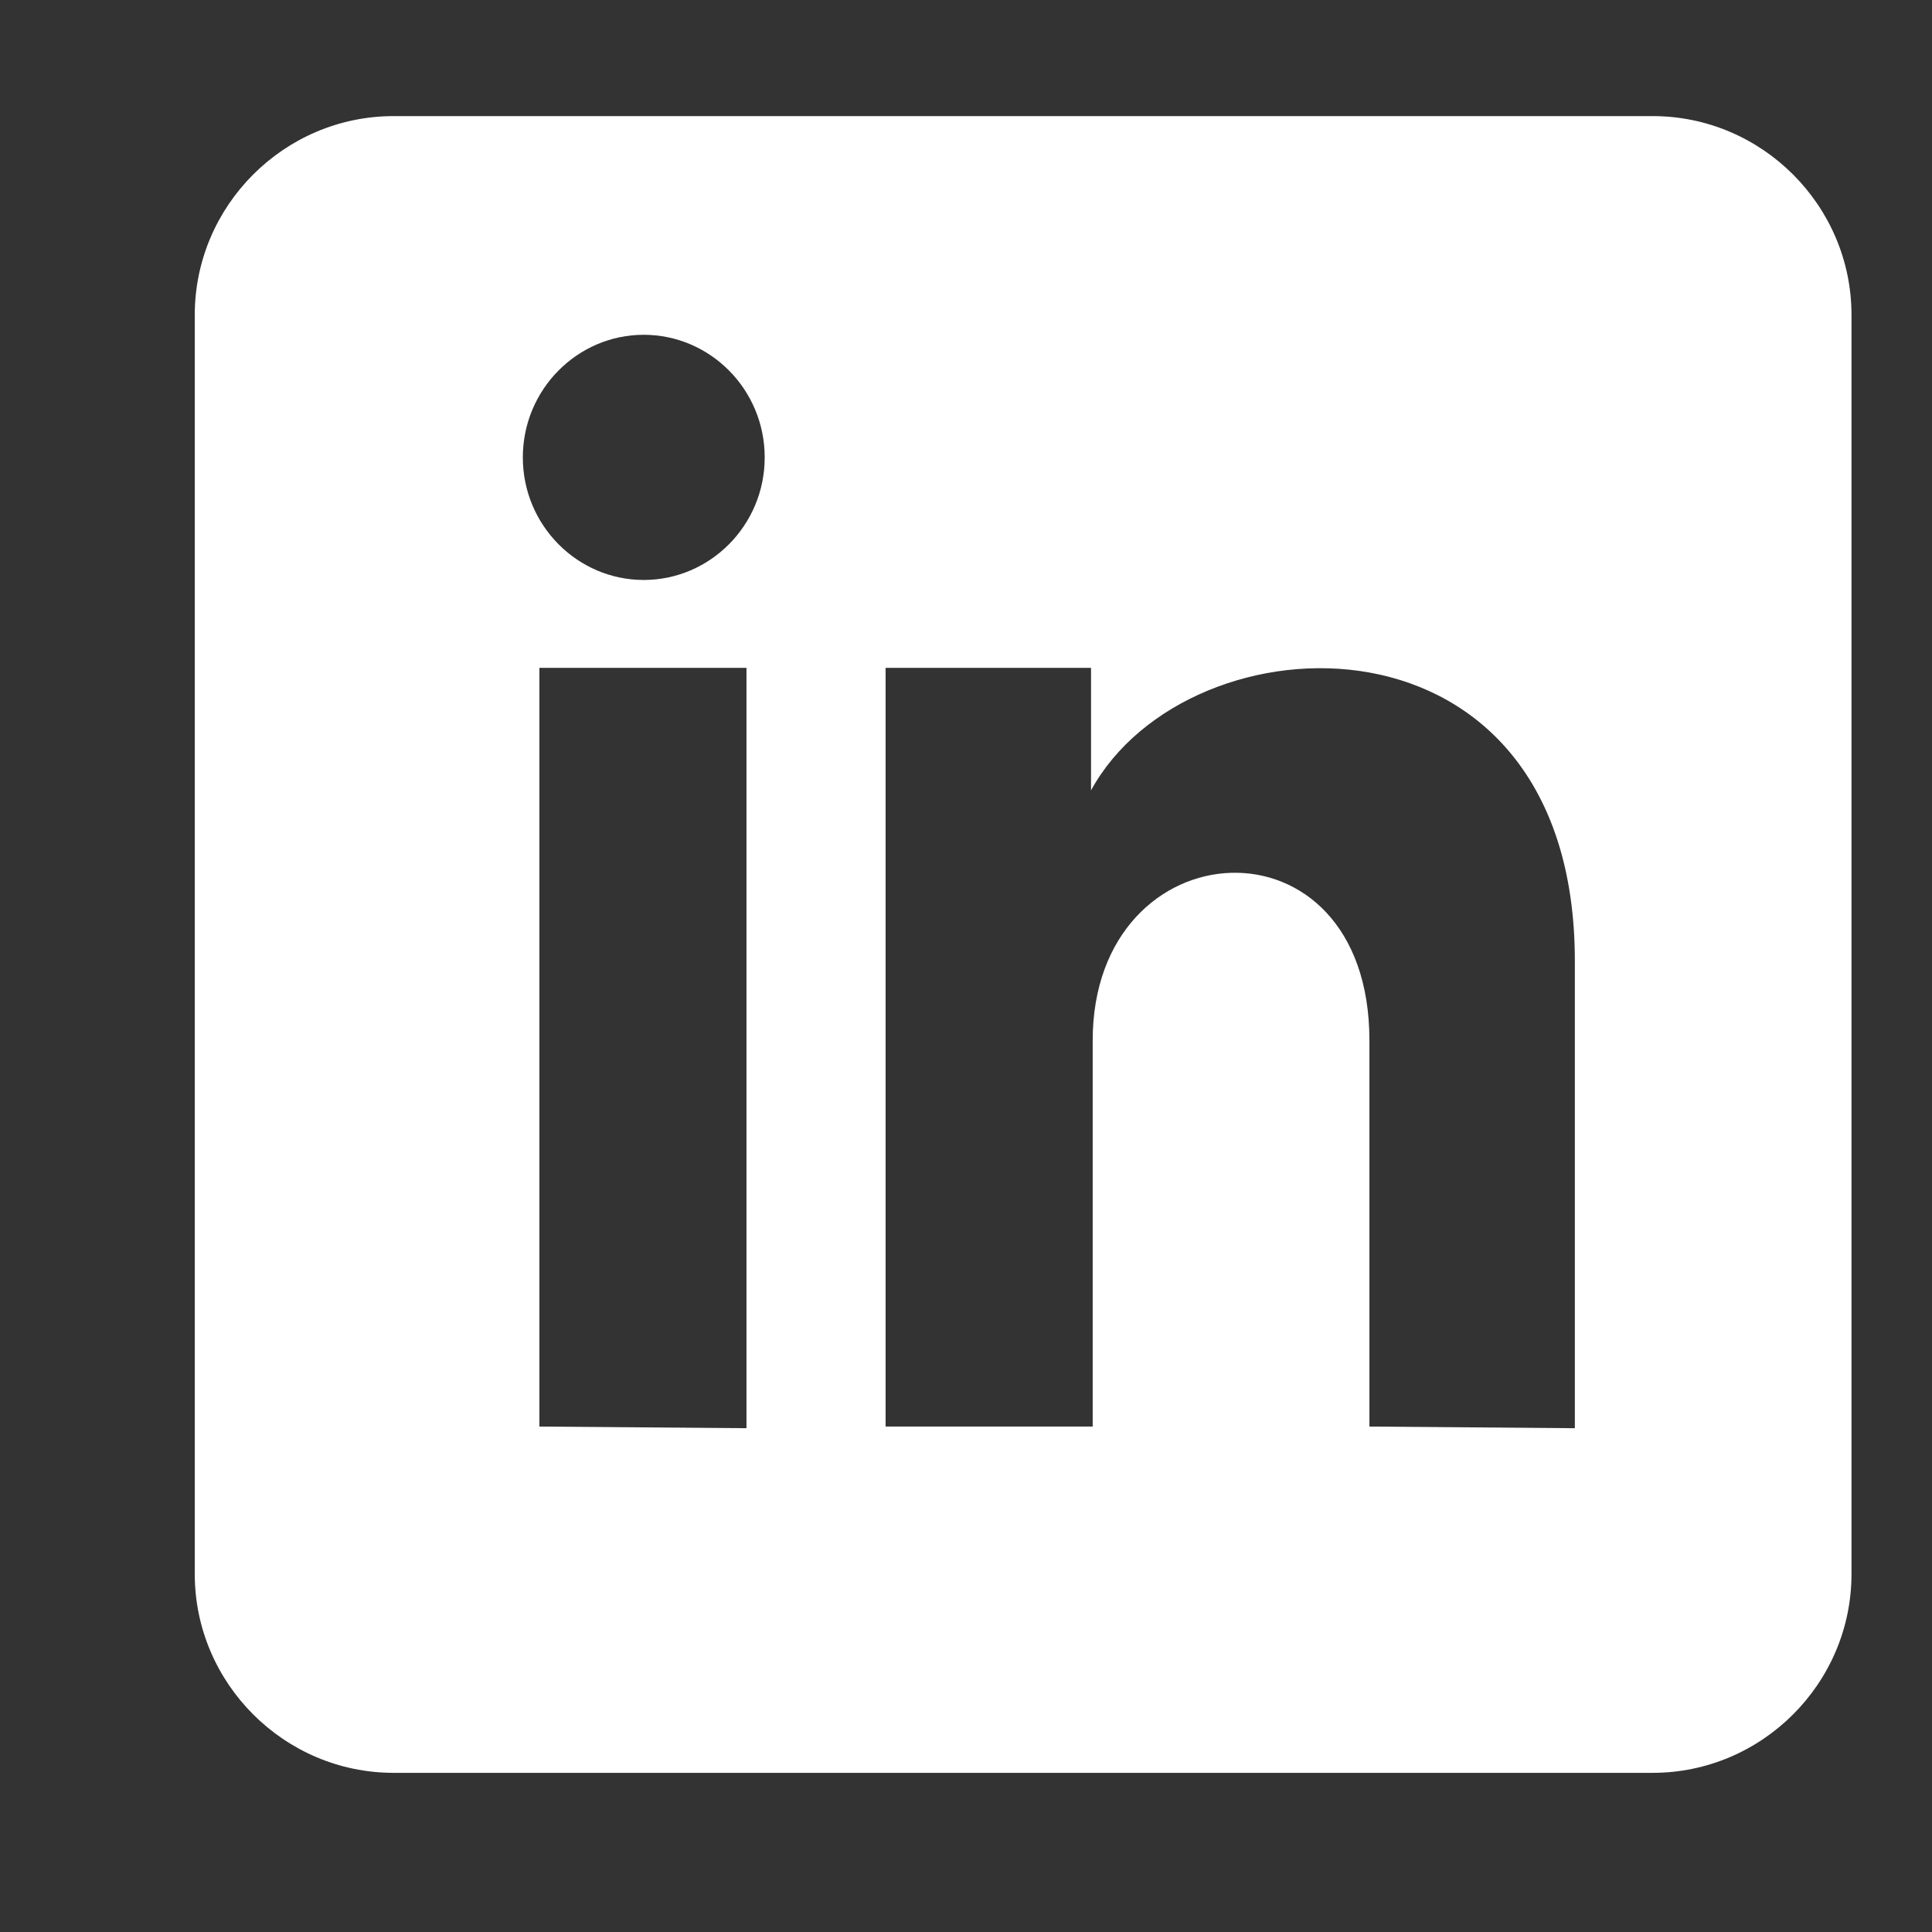 <svg width="21" height="21" viewBox="0 0 21 21" fill="none" xmlns="http://www.w3.org/2000/svg">
<rect x="0" y="0" width="21" height="21" fill="#333333" stroke="none"/>
<path d="M4.278 1.262H17.964C19.152 1.262 20.125 2.235 20.125 3.423V17.109C20.125 18.297 19.152 19.27 17.964 19.27H4.278C3.09 19.27 2.117 18.297 2.117 17.109V3.423C2.117 2.235 3.09 1.262 4.278 1.262ZM8.114 15.524V7.259H5.863V15.506L8.114 15.524ZM6.997 6.304C7.718 6.304 8.312 5.71 8.312 4.972C8.312 4.233 7.718 3.639 6.997 3.639C6.277 3.639 5.683 4.233 5.683 4.972C5.683 5.71 6.277 6.304 6.997 6.304ZM17.118 15.524V10.446C17.118 6.502 12.922 6.647 11.859 8.591V7.259H9.626V15.506H11.877V11.31C11.877 8.97 14.885 8.789 14.885 11.31V15.506L17.118 15.524Z" fill="white"/>
</svg>
